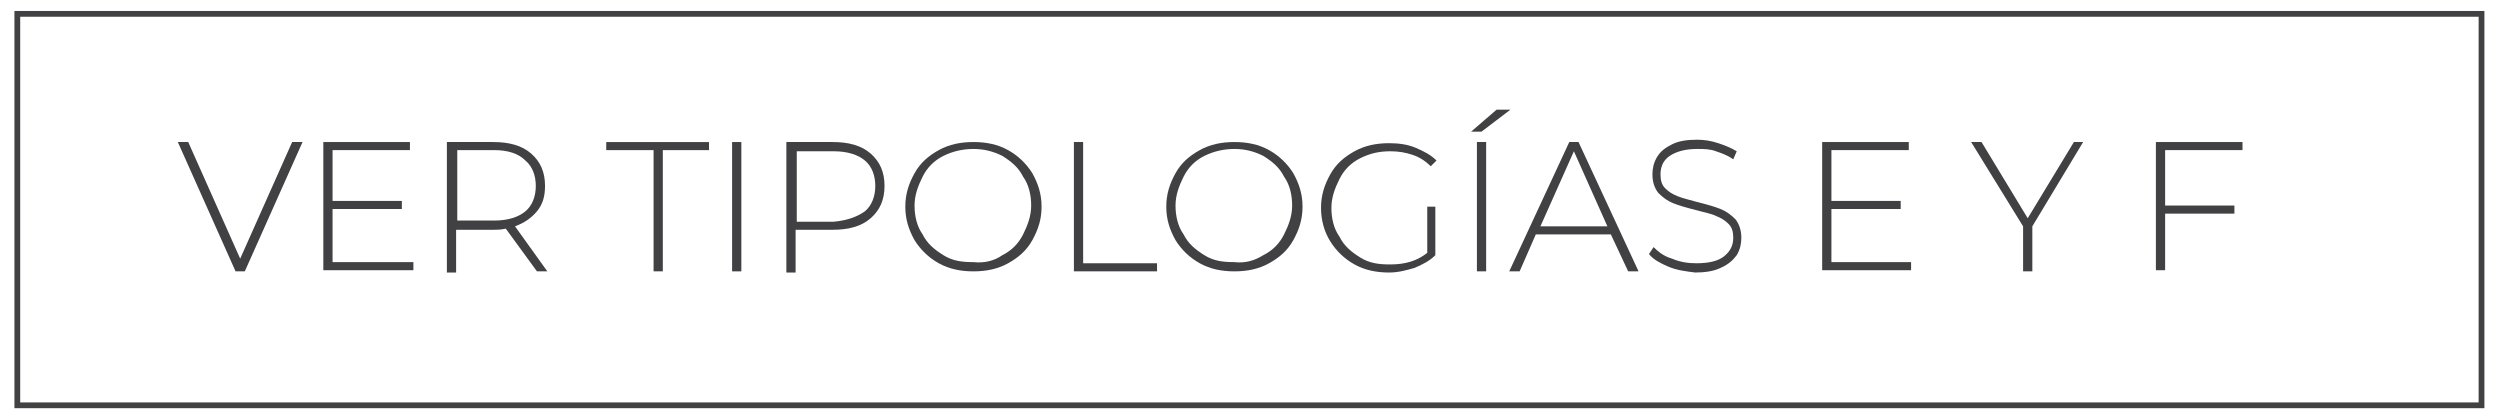 <?xml version="1.0" encoding="utf-8"?>
<!-- Generator: Adobe Illustrator 22.0.1, SVG Export Plug-In . SVG Version: 6.00 Build 0)  -->
<svg version="1.1"
	 id="svg2" xmlns:cc="http://creativecommons.org/ns#" xmlns:dc="http://purl.org/dc/elements/1.1/" xmlns:rdf="http://www.w3.org/1999/02/22-rdf-syntax-ns#" xmlns:svg="http://www.w3.org/2000/svg"
	 xmlns="http://www.w3.org/2000/svg" xmlns:xlink="http://www.w3.org/1999/xlink" x="0px" y="0px" width="216.5px" height="36.3px"
	 viewBox="0 0 216.5 36.3" style="enable-background:new 0 0 216.5 36.3;" xml:space="preserve">
<style type="text/css">
	.st0{clip-path:url(#SVGID_2_);}
	.st1{fill:#414042;}
</style>
<g>
	<defs>
		<rect id="SVGID_1_" x="1.5" y="1.2" width="213.4" height="33.9"/>
	</defs>
	<clipPath id="SVGID_2_">
		<use xlink:href="#SVGID_1_"  style="overflow:visible;"/>
	</clipPath>
	<g class="st0">
		<g>
			<path class="st1" d="M26.2,12.3l-5,11.2h-0.8l-5-11.2h0.9l4.5,10.1l4.5-10.1H26.2z"/>
			<path class="st1" d="M35.8,22.7v0.7H28V12.3h7.5V13h-6.7v4.4h6v0.7h-6v4.6H35.8z"/>
			<path class="st1" d="M46.5,23.5l-2.7-3.7c-0.4,0.1-0.8,0.1-1.1,0.1h-3.2v3.7h-0.8V12.3h4c1.4,0,2.5,0.3,3.3,1
				c0.8,0.7,1.2,1.6,1.2,2.8c0,0.9-0.2,1.6-0.7,2.2c-0.5,0.6-1.1,1-1.9,1.3l2.8,3.9H46.5z M42.8,19.1c1.2,0,2.1-0.3,2.7-0.8
				c0.6-0.5,0.9-1.3,0.9-2.2s-0.3-1.7-0.9-2.2C44.9,13.3,44,13,42.8,13h-3.2v6.1H42.8z"/>
			<path class="st1" d="M56.5,13h-4v-0.7h8.9V13h-4v10.5h-0.8V13z"/>
			<path class="st1" d="M63.4,12.3h0.8v11.2h-0.8V12.3z"/>
			<path class="st1" d="M75.4,13.3c0.8,0.7,1.2,1.6,1.2,2.8c0,1.2-0.4,2.1-1.2,2.8c-0.8,0.7-1.9,1-3.3,1h-3.2v3.7h-0.8V12.3h4
				C73.5,12.3,74.6,12.6,75.4,13.3z M74.9,18.3c0.6-0.5,0.9-1.3,0.9-2.2s-0.3-1.7-0.9-2.2c-0.6-0.5-1.5-0.8-2.7-0.8h-3.2v6.1h3.2
				C73.3,19.1,74.2,18.8,74.9,18.3z"/>
			<path class="st1" d="M81.3,22.8c-0.9-0.5-1.6-1.2-2.1-2c-0.5-0.9-0.8-1.8-0.8-2.9c0-1.1,0.3-2,0.8-2.9c0.5-0.9,1.2-1.5,2.1-2
				c0.9-0.5,1.9-0.7,3-0.7s2.1,0.2,3,0.7c0.9,0.5,1.6,1.2,2.1,2c0.5,0.9,0.8,1.8,0.8,2.9c0,1.1-0.3,2-0.8,2.9
				c-0.5,0.9-1.2,1.5-2.1,2c-0.9,0.5-1.9,0.7-3,0.7S82.2,23.3,81.3,22.8z M86.8,22.1c0.8-0.4,1.4-1,1.8-1.8c0.4-0.8,0.7-1.6,0.7-2.5
				c0-0.9-0.2-1.8-0.7-2.5c-0.4-0.8-1-1.3-1.8-1.8c-0.8-0.4-1.6-0.6-2.5-0.6c-0.9,0-1.8,0.2-2.6,0.6c-0.8,0.4-1.4,1-1.8,1.8
				c-0.4,0.8-0.7,1.6-0.7,2.5c0,0.9,0.2,1.8,0.7,2.5c0.4,0.8,1,1.3,1.8,1.8s1.6,0.6,2.6,0.6C85.2,22.8,86.1,22.6,86.8,22.1z"/>
			<path class="st1" d="M93,12.3h0.8v10.5h6.4v0.7H93V12.3z"/>
			<path class="st1" d="M103.9,22.8c-0.9-0.5-1.6-1.2-2.1-2c-0.5-0.9-0.8-1.8-0.8-2.9c0-1.1,0.3-2,0.8-2.9c0.5-0.9,1.2-1.5,2.1-2
				c0.9-0.5,1.9-0.7,3-0.7s2.1,0.2,3,0.7c0.9,0.5,1.6,1.2,2.1,2c0.5,0.9,0.8,1.8,0.8,2.9c0,1.1-0.3,2-0.8,2.9s-1.2,1.5-2.1,2
				c-0.9,0.5-1.9,0.7-3,0.7S104.8,23.3,103.9,22.8z M109.4,22.1c0.8-0.4,1.4-1,1.8-1.8c0.4-0.8,0.7-1.6,0.7-2.5
				c0-0.9-0.2-1.8-0.7-2.5c-0.4-0.8-1-1.3-1.8-1.8c-0.8-0.4-1.6-0.6-2.5-0.6c-0.9,0-1.8,0.2-2.6,0.6c-0.8,0.4-1.4,1-1.8,1.8
				c-0.4,0.8-0.7,1.6-0.7,2.5c0,0.9,0.2,1.8,0.7,2.5c0.4,0.8,1,1.3,1.8,1.8s1.6,0.6,2.6,0.6C107.8,22.8,108.6,22.6,109.4,22.1z"/>
			<path class="st1" d="M123.5,17.9h0.8v4.2c-0.5,0.5-1.1,0.8-1.8,1.1c-0.7,0.2-1.4,0.4-2.2,0.4c-1.1,0-2.1-0.2-3-0.7
				s-1.6-1.2-2.1-2s-0.8-1.8-0.8-2.9c0-1.1,0.3-2,0.8-2.9c0.5-0.9,1.2-1.5,2.1-2s1.9-0.7,3-0.7c0.8,0,1.6,0.1,2.3,0.4
				c0.7,0.3,1.3,0.6,1.8,1.1l-0.5,0.5c-0.5-0.5-1-0.8-1.6-1c-0.6-0.2-1.2-0.3-1.9-0.3c-1,0-1.8,0.2-2.6,0.6c-0.8,0.4-1.4,1-1.8,1.8
				s-0.7,1.6-0.7,2.5c0,0.9,0.2,1.8,0.7,2.5c0.4,0.8,1,1.3,1.8,1.8s1.6,0.6,2.6,0.6c1.3,0,2.3-0.3,3.2-1V17.9z"/>
			<path class="st1" d="M129.6,9.5h1.2l-2.5,1.9h-0.9L129.6,9.5z M127.9,12.3h0.8v11.2h-0.8V12.3z"/>
			<path class="st1" d="M139.5,20.3H133l-1.4,3.2h-0.9l5.2-11.2h0.8l5.2,11.2H141L139.5,20.3z M139.2,19.6l-2.9-6.5l-2.9,6.5H139.2z
				"/>
			<path class="st1" d="M144.5,23.1c-0.7-0.3-1.3-0.6-1.7-1.1l0.4-0.6c0.4,0.4,0.9,0.8,1.6,1c0.7,0.3,1.4,0.4,2.1,0.4
				c1.1,0,1.9-0.2,2.4-0.6s0.8-0.9,0.8-1.6c0-0.5-0.1-0.9-0.4-1.2c-0.3-0.3-0.6-0.5-1.1-0.7c-0.4-0.2-1-0.3-1.7-0.5
				c-0.8-0.2-1.5-0.4-2-0.6c-0.5-0.2-0.9-0.5-1.3-0.9c-0.3-0.4-0.5-0.9-0.5-1.6c0-0.5,0.1-1,0.4-1.5c0.3-0.5,0.7-0.8,1.3-1.1
				s1.3-0.4,2.2-0.4c0.6,0,1.2,0.1,1.8,0.3c0.6,0.2,1.1,0.4,1.6,0.7l-0.3,0.7c-0.4-0.3-0.9-0.5-1.5-0.7c-0.5-0.2-1.1-0.2-1.6-0.2
				c-1,0-1.8,0.2-2.4,0.6s-0.8,1-0.8,1.6c0,0.5,0.1,0.9,0.4,1.2c0.3,0.3,0.6,0.5,1.1,0.7s1,0.3,1.7,0.5c0.8,0.2,1.5,0.4,2,0.6
				c0.5,0.2,0.9,0.5,1.3,0.9c0.3,0.4,0.5,0.9,0.5,1.6c0,0.5-0.1,1-0.4,1.5c-0.3,0.4-0.7,0.8-1.4,1.1c-0.6,0.3-1.4,0.4-2.2,0.4
				C146,23.5,145.2,23.4,144.5,23.1z"/>
			<path class="st1" d="M165.5,22.7v0.7h-7.7V12.3h7.5V13h-6.7v4.4h6v0.7h-6v4.6H165.5z"/>
			<path class="st1" d="M176,19.6v3.9h-0.8v-3.9l-4.5-7.3h0.9l4,6.6l4-6.6h0.8L176,19.6z"/>
			<path class="st1" d="M187.5,13v4.8h6v0.7h-6v4.9h-0.8V12.3h7.5V13H187.5z"/>
		</g>
	</g>
	<use xlink:href="#SVGID_1_"  style="overflow:visible;fill:none;stroke:#414042;stroke-width:0.5;stroke-miterlimit:10;"/>
</g>
</svg>
